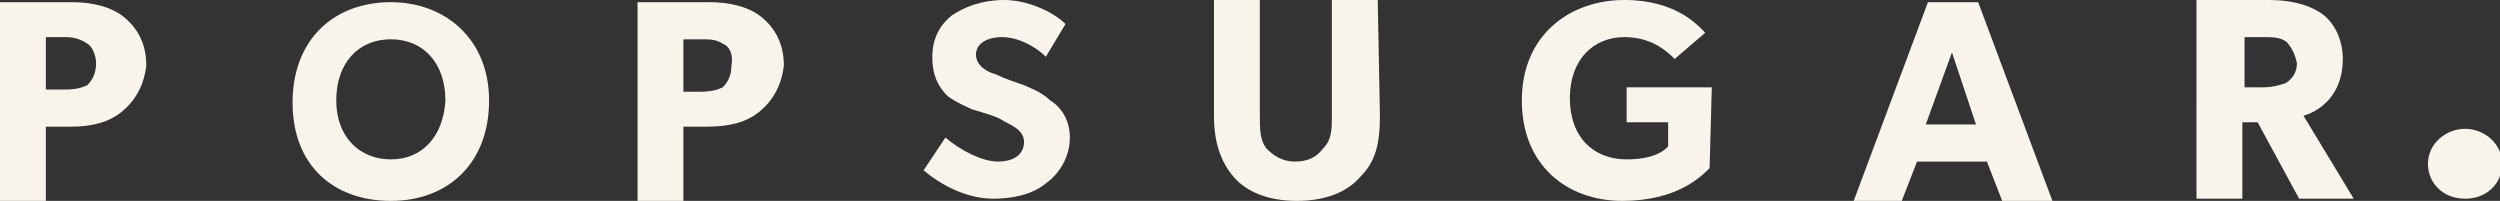 <?xml version="1.0" encoding="utf-8"?>
<!-- Generator: Adobe Illustrator 27.4.0, SVG Export Plug-In . SVG Version: 6.00 Build 0)  -->
<svg version="1.1" id="Layer_1" xmlns="http://www.w3.org/2000/svg" xmlns:xlink="http://www.w3.org/1999/xlink" x="0px" y="0px"
	 viewBox="0 0 114.5 9.2" style="enable-background:new 0 0 114.5 9.2;" xml:space="preserve">
<rect x="0" y="0" width="114.5" height="9.2" fill="#333333" stroke="none"/>
<style type="text/css">
	.st0{fill:#F8F4EC;}
</style>
<g>
	<path class="st0" d="M4,2C3.7,1.8,3.4,1.7,3,1.7H2.1v2.4H3c0.5,0,0.8-0.1,1-0.2c0.2-0.2,0.4-0.5,0.4-1C4.4,2.5,4.2,2.1,4,2
		 M5.6,5.1C5,5.6,4.2,5.8,3.3,5.8H2.1v3.4H0V0.1h3.3c0.9,0,1.8,0.2,2.4,0.7s1,1.2,1,2.2C6.6,3.9,6.2,4.6,5.6,5.1"/>
	<path class="st0" d="M17.9,7.3c-1.4,0-2.5-1-2.5-2.7s1-2.8,2.5-2.8s2.5,1.1,2.5,2.8C20.3,6.3,19.3,7.3,17.9,7.3 M17.9,0.1
		c-2.6,0-4.5,1.7-4.5,4.6c0,2.9,1.9,4.5,4.5,4.5s4.5-1.7,4.5-4.6C22.4,1.8,20.4,0.1,17.9,0.1"/>
	<path class="st0" d="M33.1,2c-0.3-0.2-0.6-0.2-1-0.2h-0.8v2.4h0.8c0.5,0,0.8-0.1,1-0.2c0.2-0.2,0.4-0.5,0.4-1
		C33.6,2.5,33.4,2.1,33.1,2 M34.8,5.1c-0.6,0.5-1.4,0.7-2.4,0.7h-1.1v3.4h-2.1V0.1h3.3c0.9,0,1.8,0.2,2.4,0.7s1,1.2,1,2.2
		C35.8,3.9,35.4,4.6,34.8,5.1"/>
	<path class="st0" d="M47.9,8.4c-0.6,0.5-1.5,0.7-2.4,0.7c-1.3,0-2.5-0.7-3.2-1.3l1-1.5C44,6.9,45,7.4,45.7,7.4s1.2-0.3,1.2-0.9
		c0-0.6-0.7-0.8-1-1S44.8,5.1,44.5,5c-0.2-0.1-0.7-0.3-1.1-0.6C43,4,42.7,3.5,42.7,2.6s0.4-1.5,0.9-1.9C44.2,0.3,45,0,46,0
		c1,0,2.2,0.5,2.8,1.1l-0.9,1.5c-0.5-0.5-1.3-0.9-2-0.9c-0.7,0-1.2,0.3-1.2,0.8s0.5,0.8,0.9,0.9c0.4,0.2,1,0.4,1.3,0.5
		c0.2,0.1,0.8,0.3,1.2,0.7C48.6,4.9,49,5.5,49,6.3C49,7.1,48.6,7.9,47.9,8.4"/>
	<path class="st0" d="M63.2,5.3c0,1.3-0.2,2.1-0.9,2.8c-0.6,0.7-1.6,1.1-2.9,1.1c-1.3,0-2.3-0.4-2.9-1.1c-0.6-0.7-0.9-1.6-0.9-2.8V0
		h2.1v5.3c0,0.6,0,1.1,0.3,1.5c0.3,0.3,0.7,0.6,1.3,0.6s1-0.2,1.3-0.6C61,6.4,61,5.9,61,5.3V0h2.1L63.2,5.3L63.2,5.3z"/>
	<path class="st0" d="M78.3,7.7c-0.4,0.4-1.5,1.5-4,1.5c-2.5,0-4.6-1.6-4.6-4.6S71.9,0,74.4,0c2.4,0,3.4,1.2,3.7,1.5l-1.4,1.2
		c-0.4-0.4-1.1-1-2.3-1c-1.4,0-2.5,1-2.5,2.8c0,1.8,1.1,2.8,2.6,2.8s1.9-0.6,1.9-0.6V5.6h-1.9V4h3.9L78.3,7.7L78.3,7.7z"/>
	<path class="st0" d="M89.4,2.4l1.1,3.3h-2.3L89.4,2.4z M88.3,0.1l-3.4,9.1h2.2l0.7-1.8H91l0.7,1.8H94l-3.4-9.1
		C90.6,0.1,88.3,0.1,88.3,0.1z"/>
	<path class="st0" d="M104.7,1.9c-0.3-0.2-0.6-0.2-1.1-0.2h-0.8V4h0.8c0.5,0,0.8-0.1,1.1-0.2c0.3-0.2,0.5-0.5,0.5-0.9
		C105.1,2.4,104.9,2.1,104.7,1.9 M107.8,9.1h-2.5l-1.9-3.5h-0.7v3.5h-2.1V0h3.3c1,0,1.8,0.2,2.4,0.6c0.6,0.4,1,1.2,1,2.1
		c0,1.7-1.1,2.4-1.8,2.6L107.8,9.1z"/>
	<path class="st0" d="M112.9,5.9c0.9,0,1.7,0.7,1.7,1.6c0,0.9-0.7,1.6-1.7,1.6s-1.7-0.7-1.7-1.6C111.2,6.6,112,5.9,112.9,5.9"/>
</g>
</svg>
